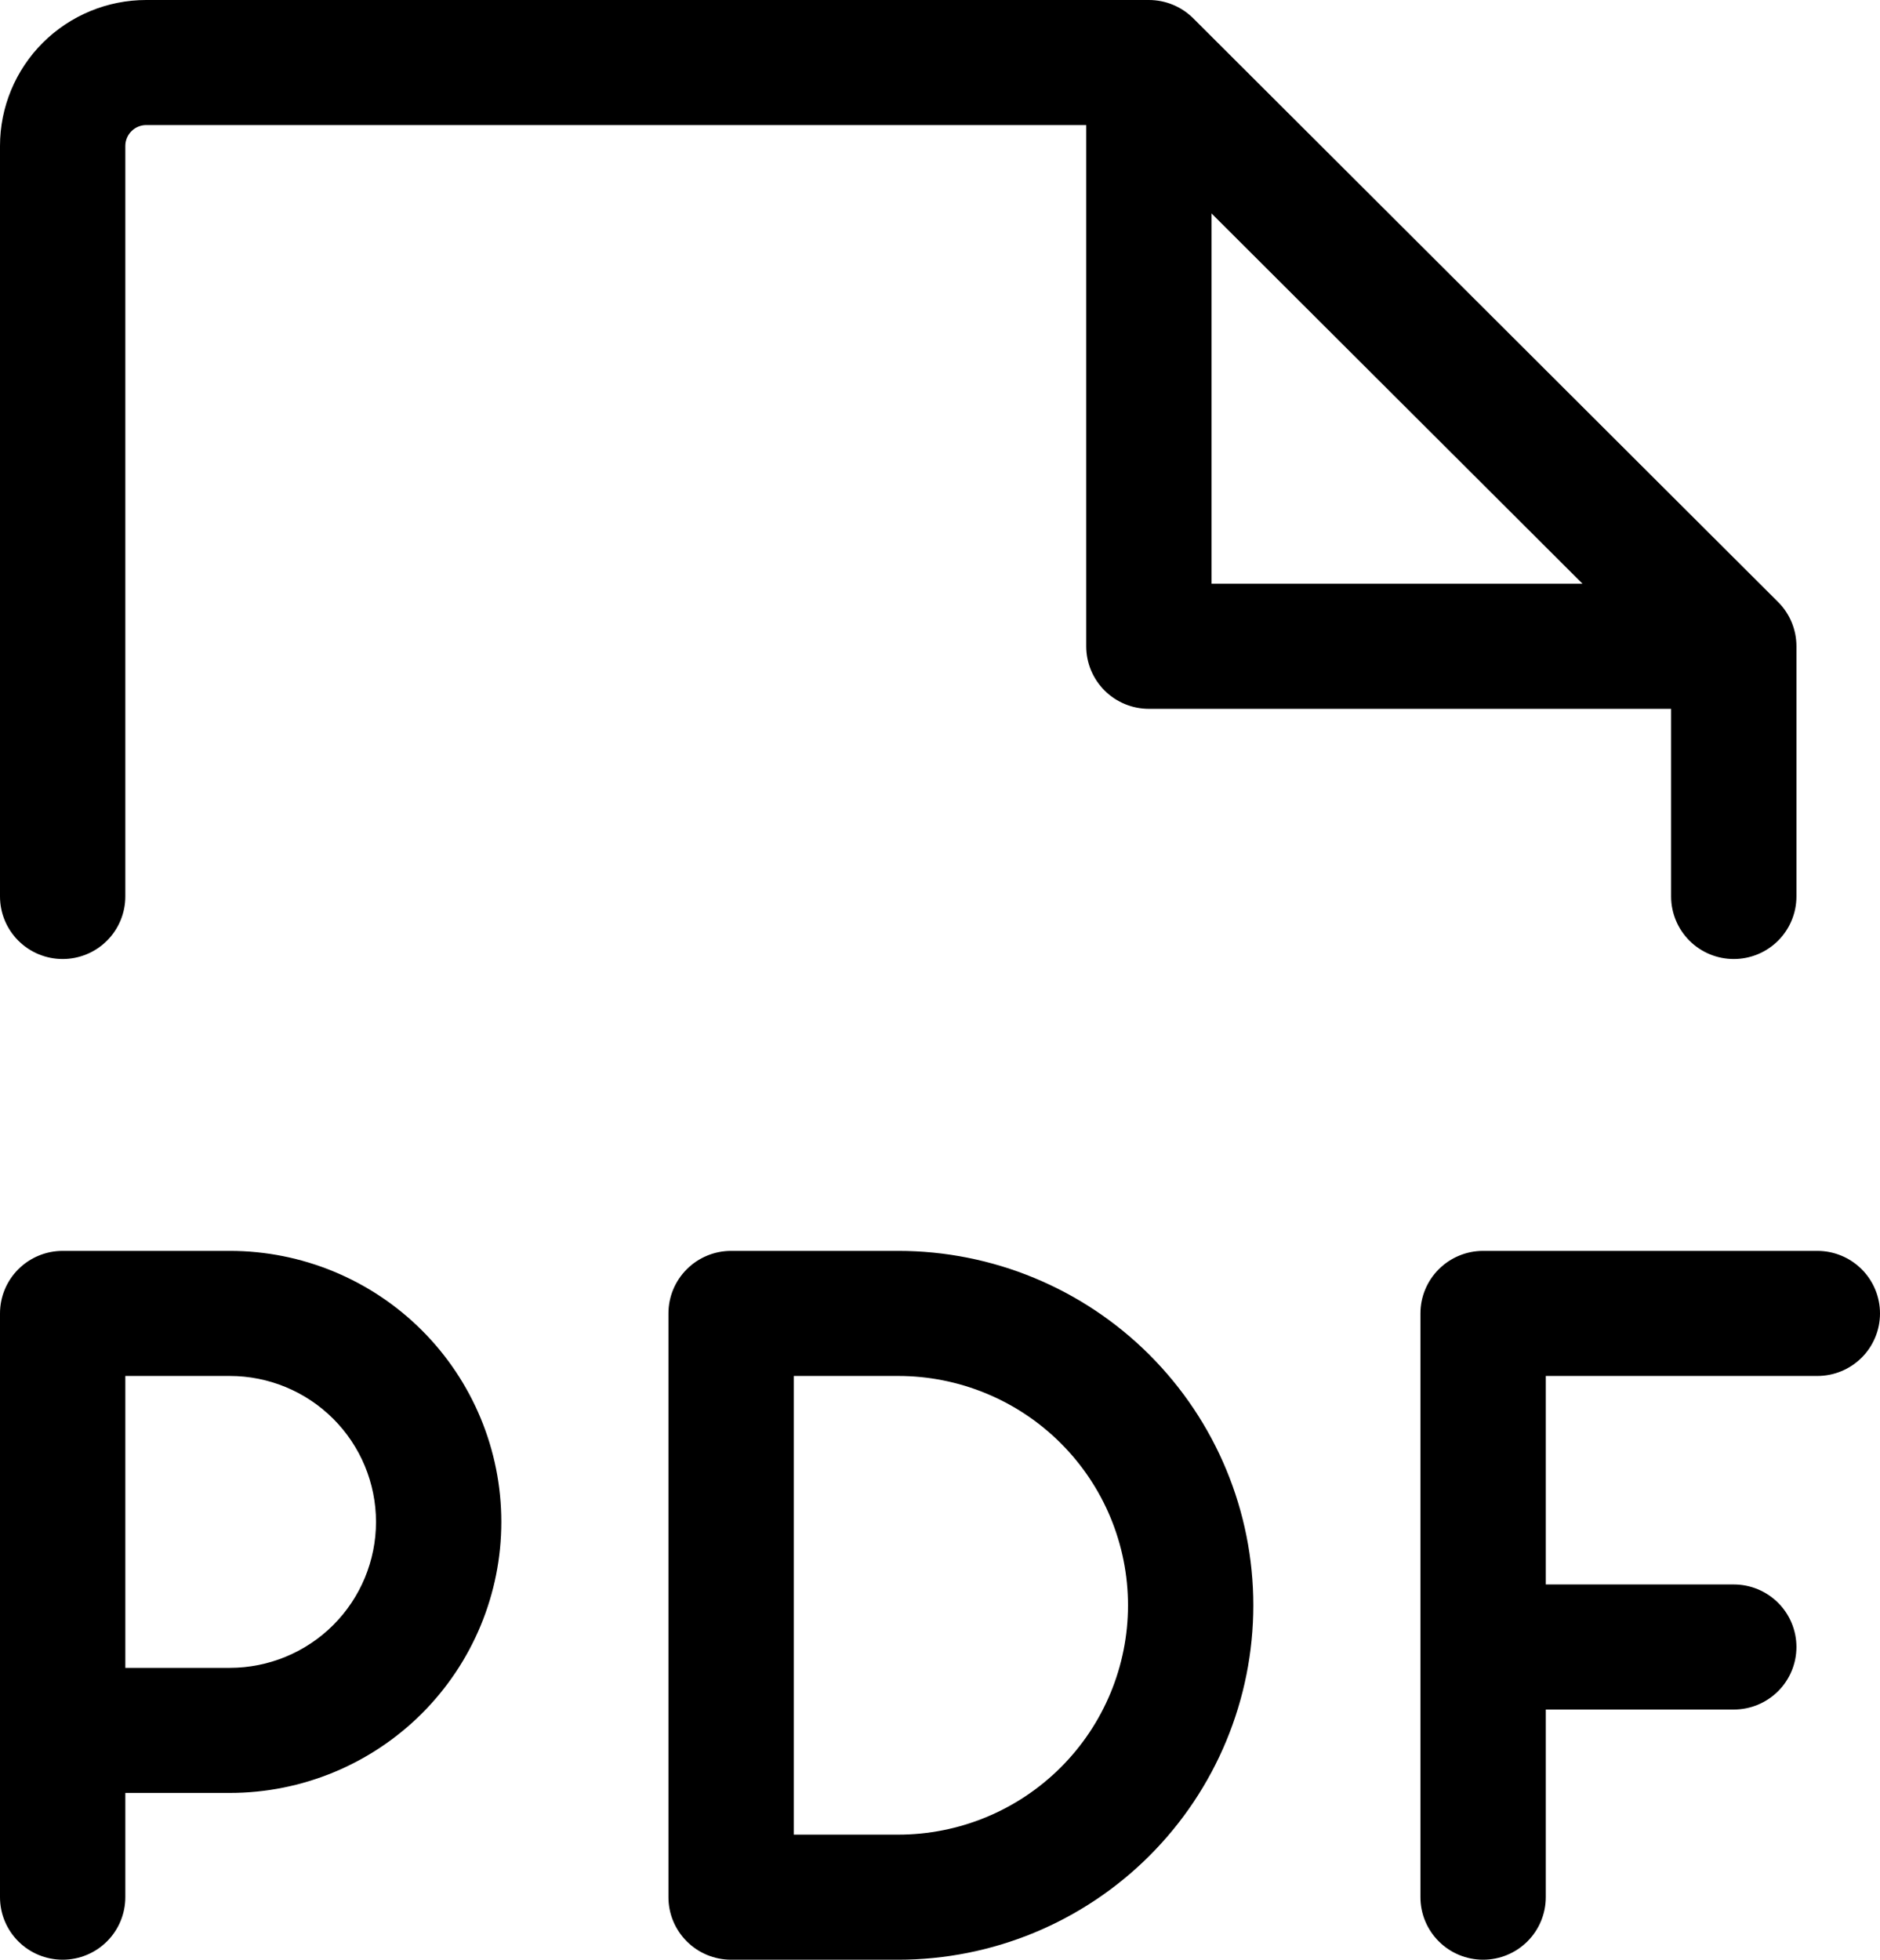 <?xml version="1.0" encoding="UTF-8"?> <svg xmlns="http://www.w3.org/2000/svg" width="71" height="74" viewBox="0 0 71 74" fill="none"> <path d="M71 49.596C71 50.222 70.751 50.823 70.307 51.266C69.863 51.709 69.261 51.957 68.633 51.957H58.378V59.83H65.478C66.106 59.83 66.707 60.079 67.151 60.522C67.595 60.964 67.844 61.565 67.844 62.191C67.844 62.818 67.595 63.419 67.151 63.861C66.707 64.304 66.106 64.553 65.478 64.553H58.378V71.638C58.378 72.265 58.128 72.865 57.685 73.308C57.241 73.751 56.639 74 56.011 74C55.383 74 54.782 73.751 54.338 73.308C53.894 72.865 53.644 72.265 53.644 71.638V49.596C53.644 48.969 53.894 48.369 54.338 47.926C54.782 47.483 55.383 47.234 56.011 47.234H68.633C69.261 47.234 69.863 47.483 70.307 47.926C70.751 48.369 71 48.969 71 49.596ZM18.933 57.468C18.933 60.182 17.853 62.785 15.93 64.705C14.006 66.624 11.398 67.702 8.678 67.702H4.733V71.638C4.733 72.265 4.484 72.865 4.04 73.308C3.596 73.751 2.994 74 2.367 74C1.739 74 1.137 73.751 0.693 73.308C0.249 72.865 0 72.265 0 71.638V49.596C0 48.969 0.249 48.369 0.693 47.926C1.137 47.483 1.739 47.234 2.367 47.234H8.678C11.398 47.234 14.006 48.312 15.93 50.231C17.853 52.151 18.933 54.754 18.933 57.468ZM14.2 57.468C14.2 56.007 13.618 54.605 12.583 53.572C11.547 52.538 10.142 51.957 8.678 51.957H4.733V62.979H8.678C10.142 62.979 11.547 62.398 12.583 61.365C13.618 60.331 14.2 58.93 14.2 57.468ZM47.333 60.617C47.333 64.166 45.92 67.57 43.405 70.08C40.89 72.59 37.479 74 33.922 74H27.611C26.983 74 26.381 73.751 25.938 73.308C25.494 72.865 25.244 72.265 25.244 71.638V49.596C25.244 48.969 25.494 48.369 25.938 47.926C26.381 47.483 26.983 47.234 27.611 47.234H33.922C37.479 47.234 40.89 48.644 43.405 51.154C45.92 53.664 47.333 57.068 47.333 60.617ZM42.6 60.617C42.6 58.32 41.686 56.118 40.058 54.494C38.431 52.87 36.224 51.957 33.922 51.957H29.978V69.277H33.922C36.224 69.277 38.431 68.364 40.058 66.74C41.686 65.116 42.6 62.914 42.6 60.617ZM0 33.851V5.511C0 4.049 0.582 2.647 1.617 1.614C2.653 0.581 4.058 7.30338e-07 5.522 7.30338e-07H43.389C43.7 -0 44.009 0.061 44.296 0.18C44.584 0.299 44.845 0.473 45.065 0.693L67.154 22.735C67.597 23.178 67.845 23.779 67.844 24.404V33.851C67.844 34.477 67.595 35.078 67.151 35.521C66.707 35.964 66.106 36.213 65.478 36.213C64.85 36.213 64.248 35.964 63.804 35.521C63.361 35.078 63.111 34.477 63.111 33.851V26.766H43.389C42.761 26.766 42.159 26.517 41.715 26.074C41.272 25.631 41.022 25.031 41.022 24.404V4.723H5.522C5.313 4.723 5.112 4.806 4.964 4.954C4.816 5.102 4.733 5.302 4.733 5.511V33.851C4.733 34.477 4.484 35.078 4.04 35.521C3.596 35.964 2.994 36.213 2.367 36.213C1.739 36.213 1.137 35.964 0.693 35.521C0.249 35.078 0 34.477 0 33.851ZM45.756 22.043H59.766L45.756 8.061V22.043Z" fill="black"></path> </svg> 